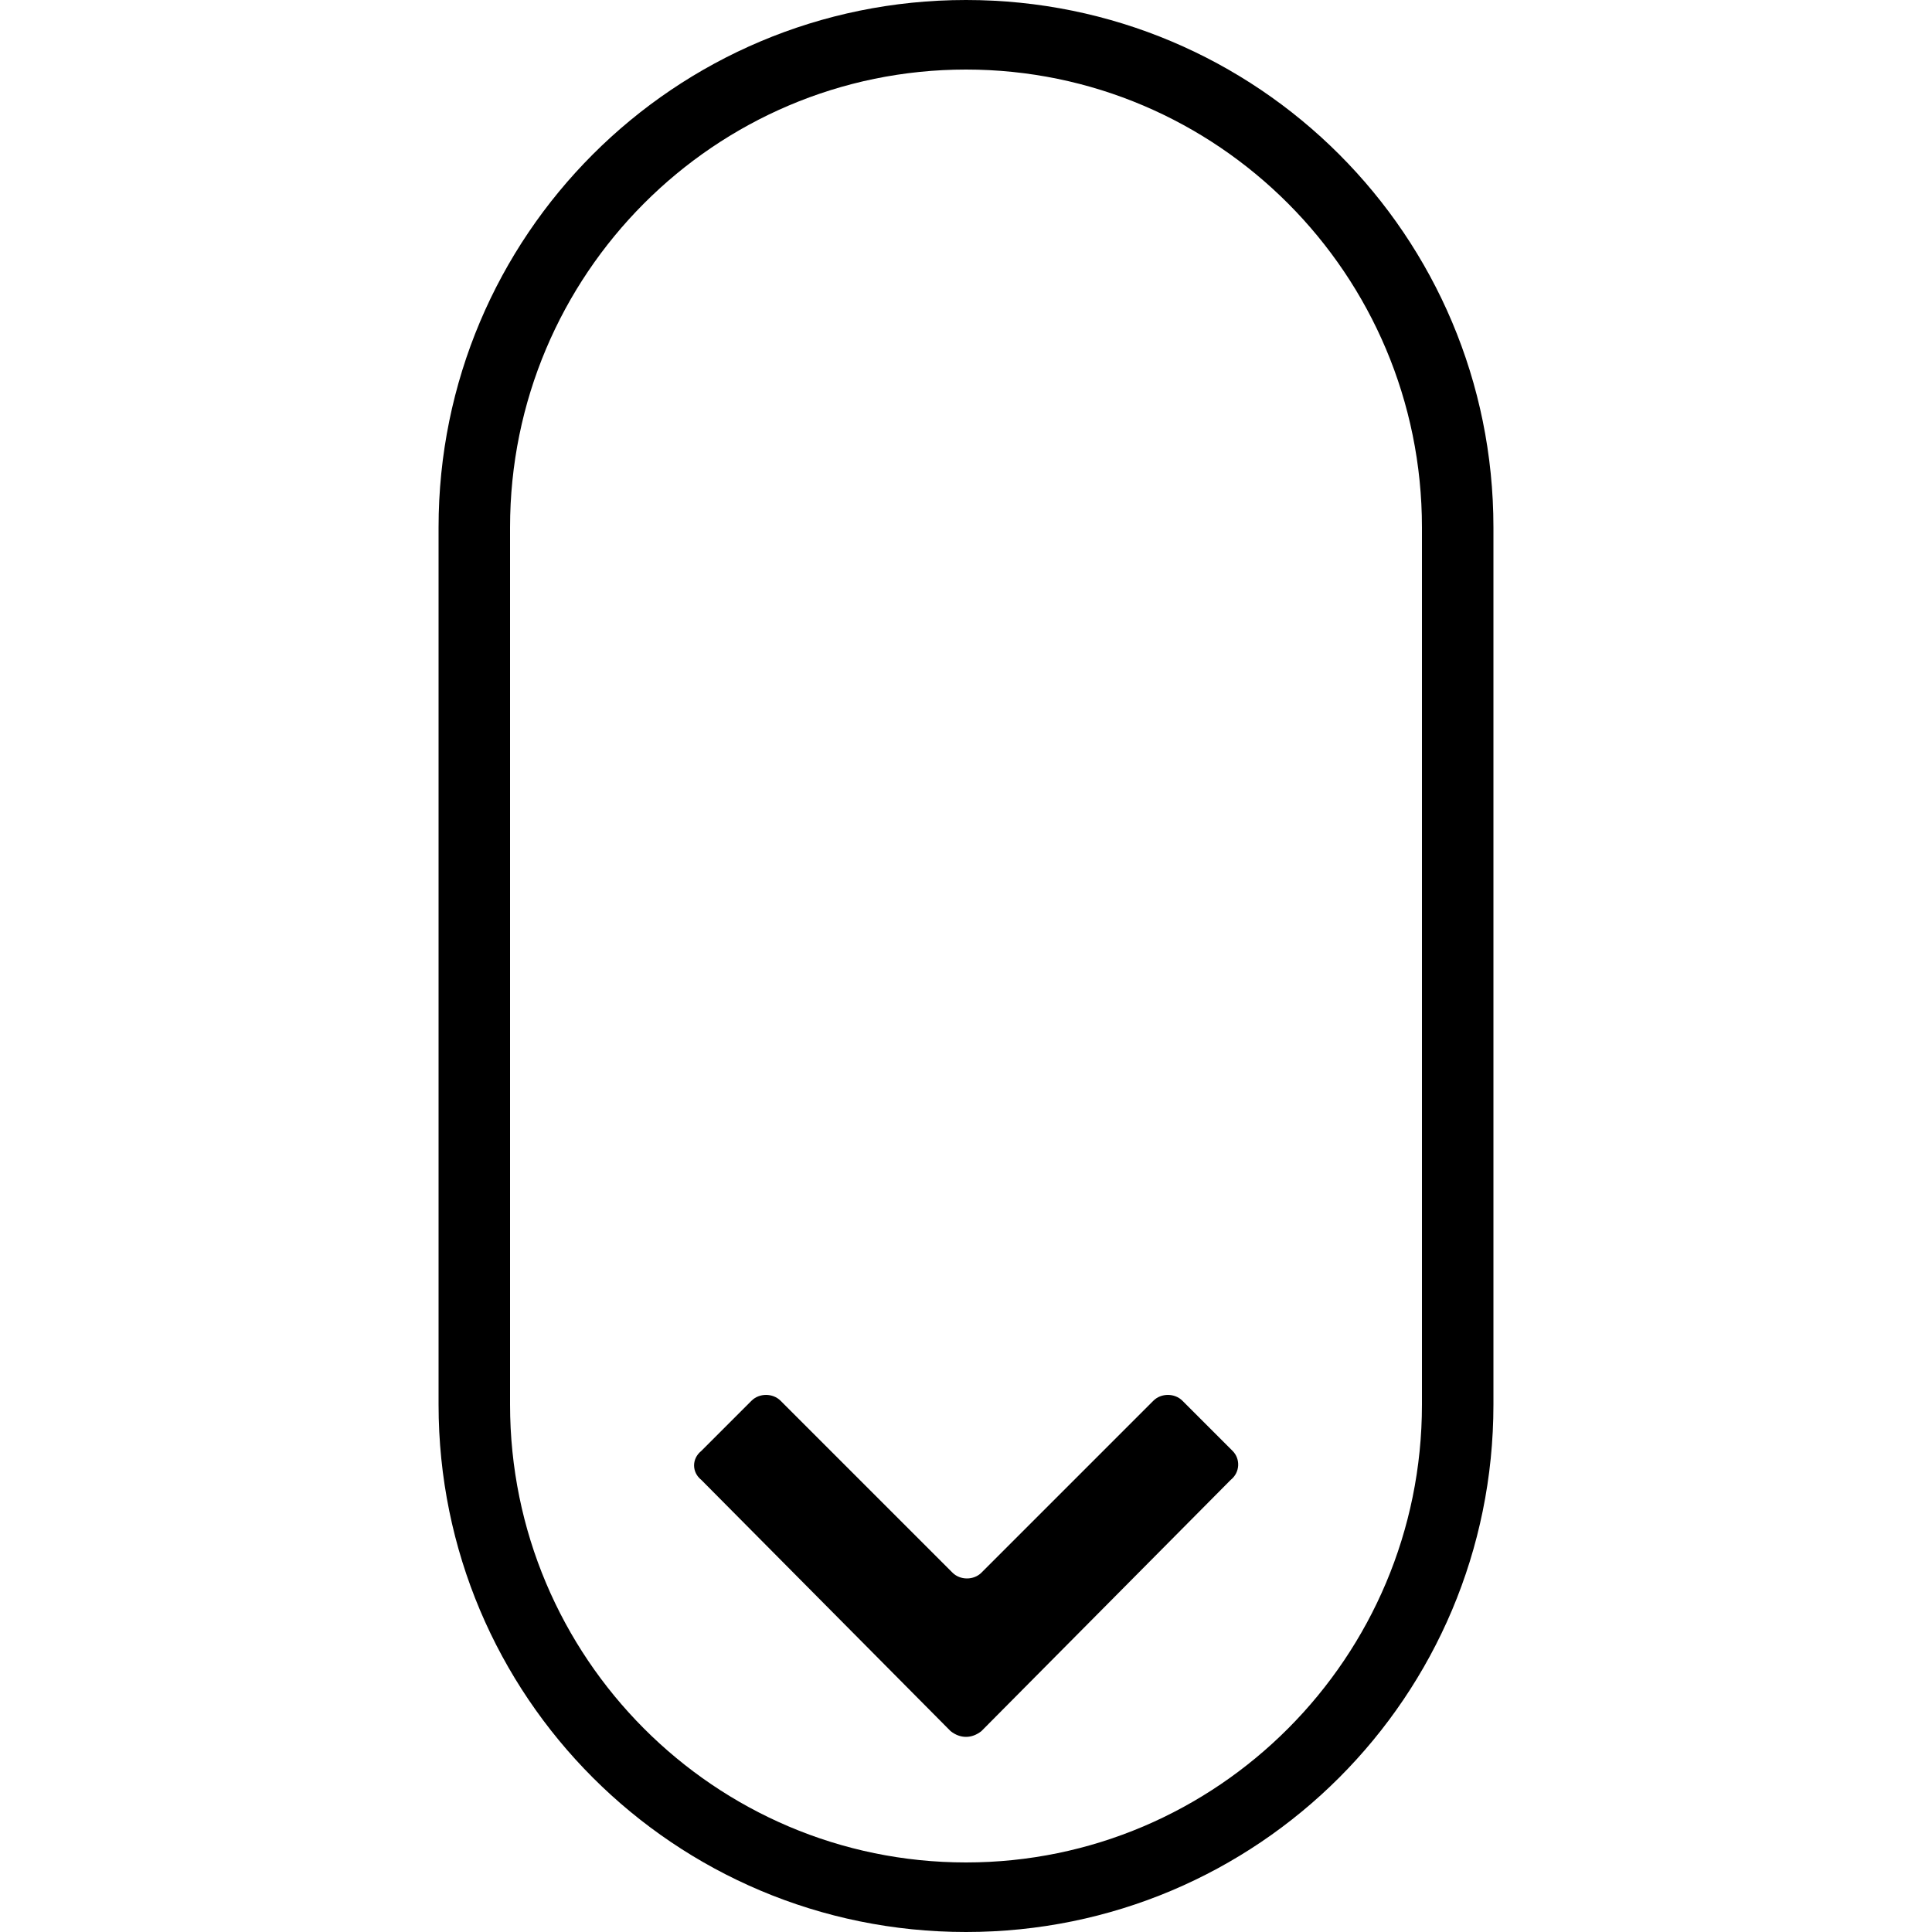 <svg width="64" height="64" viewBox="0 0 1000 1000" xmlns="http://www.w3.org/2000/svg"><path d="M500 0C349 0 227 122 227 273v454c0 151 122 273 273 273s273-122 273-273V273C773 122 651 0 500 0zm236 727c0 131-106 237-236 237S264 858 264 727V273c0-131 106-237 236-237s236 106 236 237v454zm-99 39L508 896c-5 4-11 4-16 0L363 766c-5-4-5-11 0-15l26-26c4-4 11-4 15 0l89 89c4 4 11 4 15 0l89-89c4-4 11-4 15 0l26 26c4 4 4 11-1 15z"/></svg>